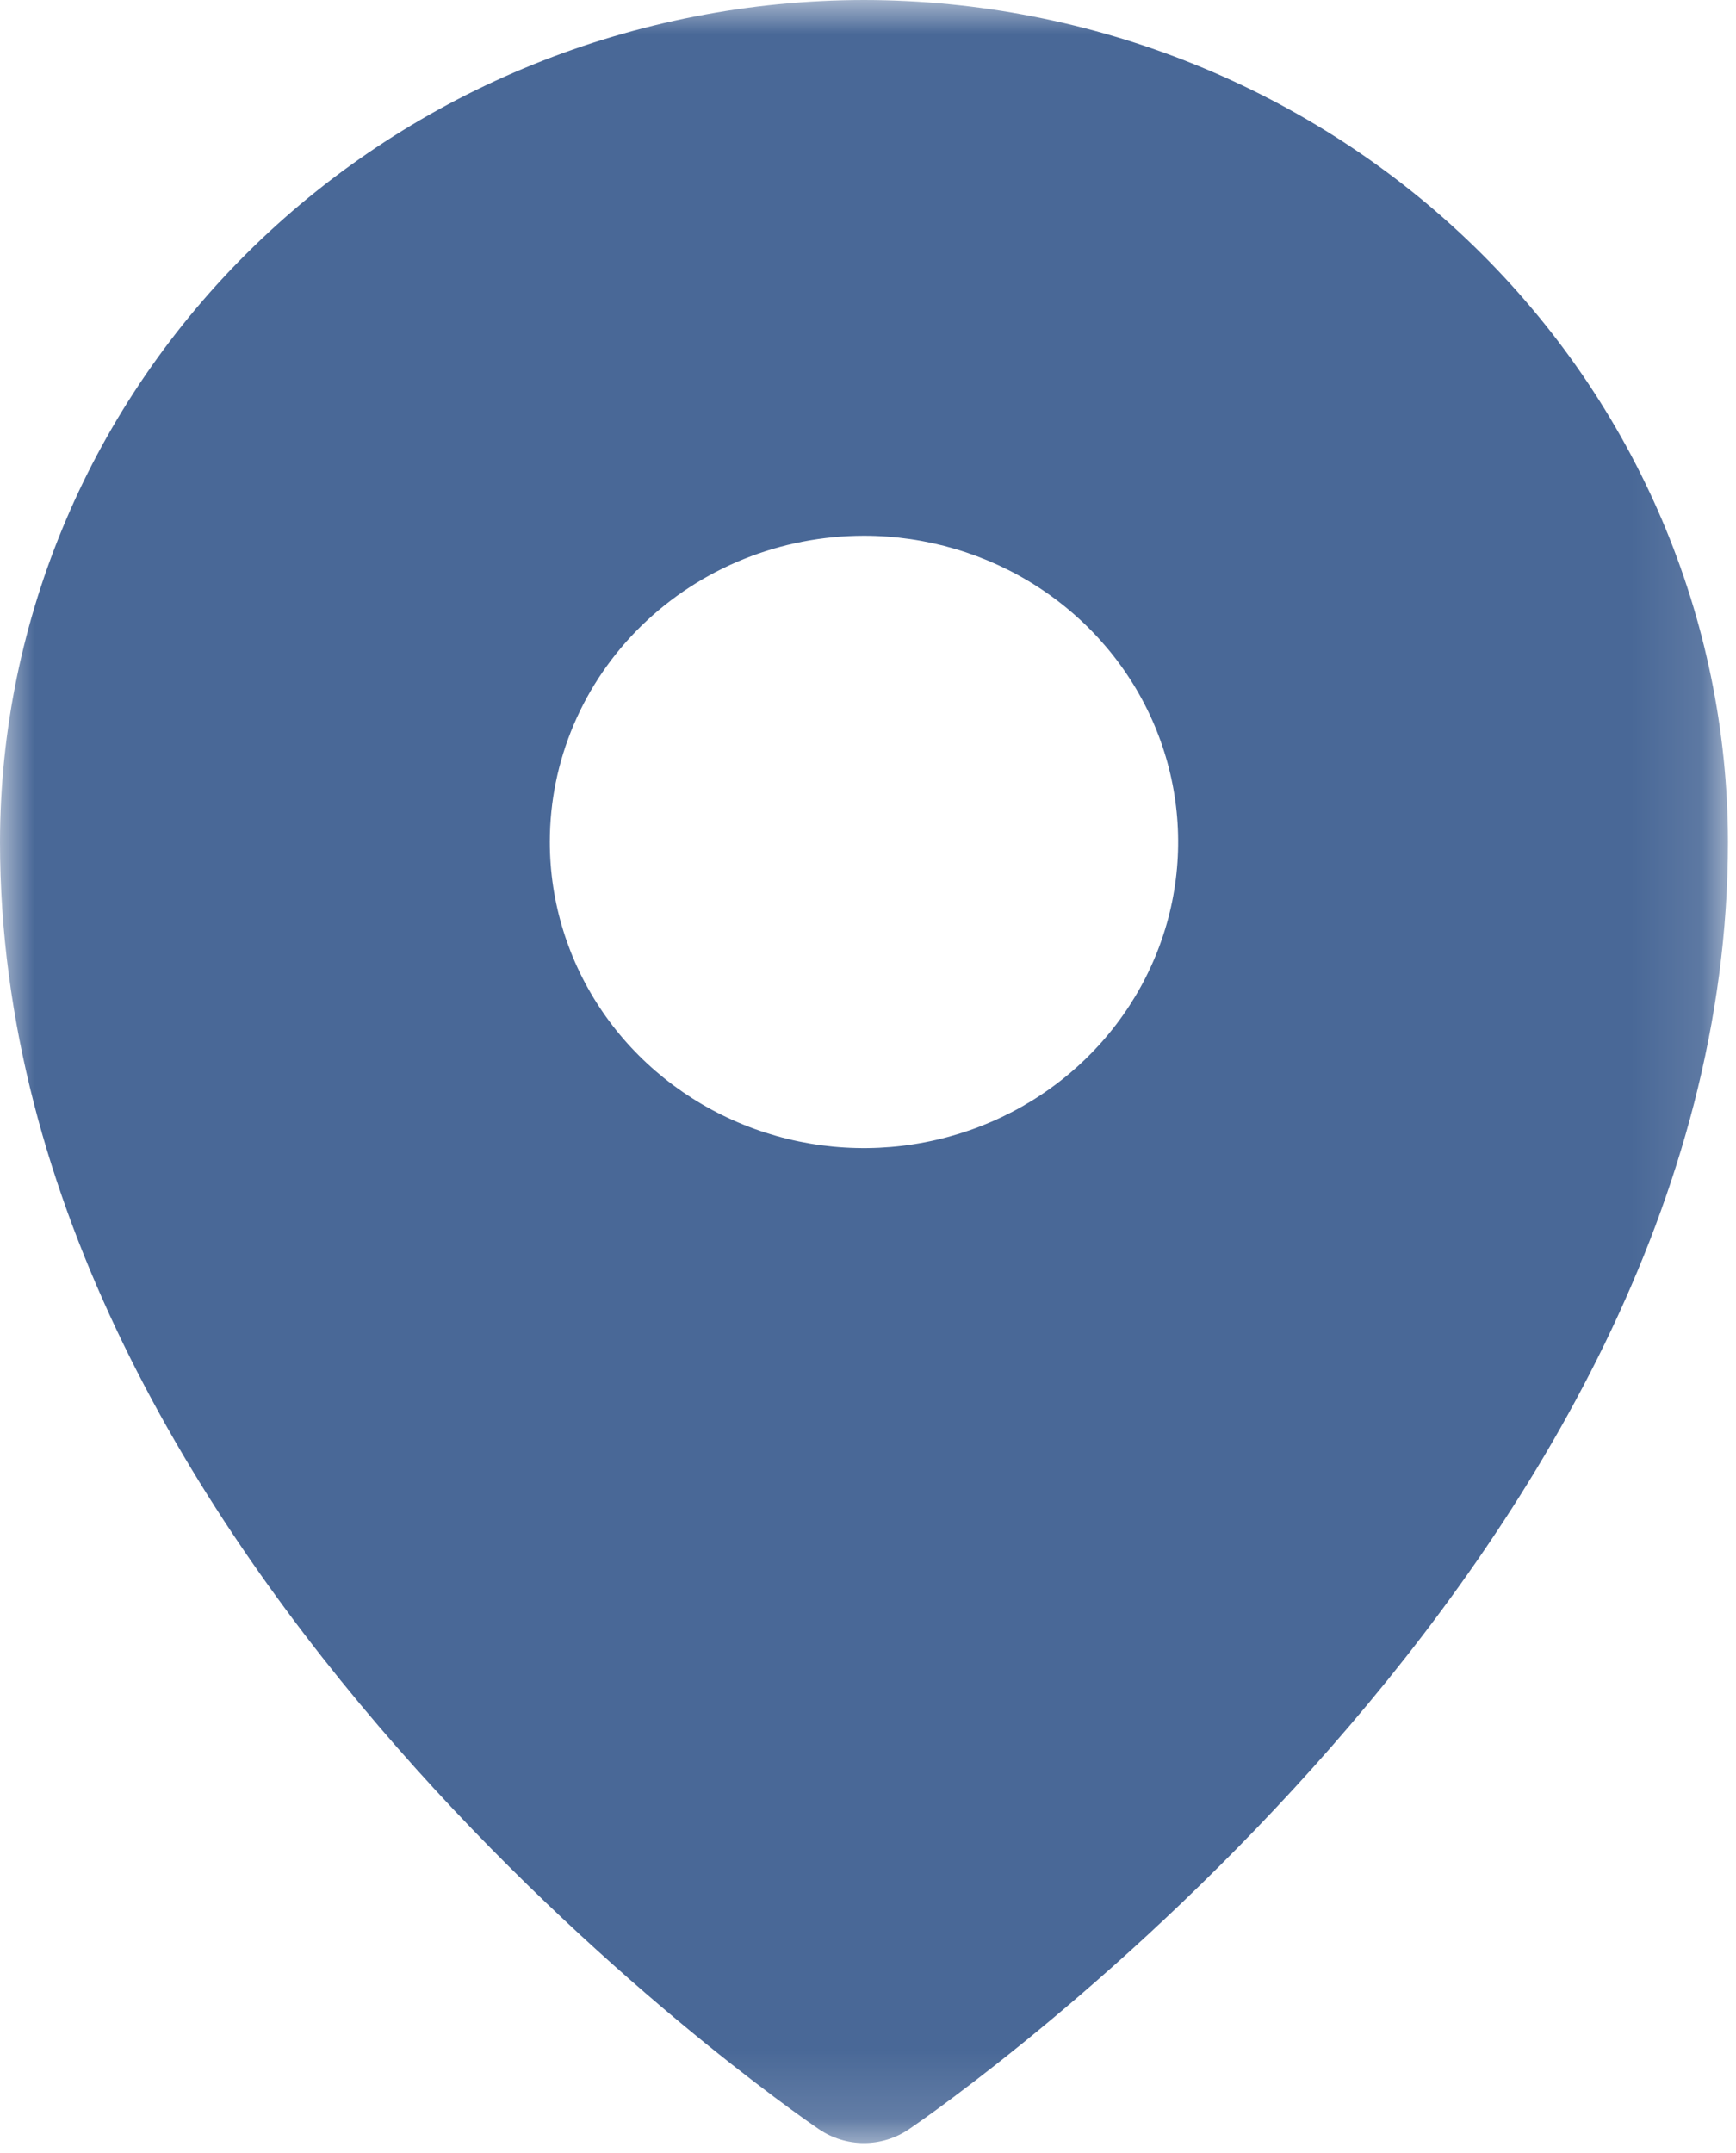 <?xml version="1.0" encoding="UTF-8"?> <svg xmlns="http://www.w3.org/2000/svg" width="25" height="31" viewBox="0 0 25 31" fill="none"><g clip-path="url(#clip0_282_8)"><mask id="mask0_282_8" style="mask-type:luminance" maskUnits="userSpaceOnUse" x="0" y="0" width="25" height="31"><path d="M24.885 0H0V30.857H24.885V0Z" fill="white"></path></mask><g mask="url(#mask0_282_8)"><path d="M12.442 0C9.144 0.004 5.981 1.282 3.648 3.555C1.316 5.827 0.004 8.908 0 12.122C0 22.495 11.311 30.33 11.793 30.657C11.983 30.787 12.21 30.857 12.442 30.857C12.675 30.857 12.901 30.787 13.091 30.657C13.573 30.33 24.884 22.495 24.884 12.122C24.881 8.908 23.569 5.827 21.236 3.555C18.904 1.282 15.741 0.004 12.442 0ZM12.442 7.714C13.337 7.714 14.212 7.973 14.956 8.457C15.7 8.942 16.28 9.63 16.622 10.435C16.965 11.241 17.054 12.127 16.88 12.982C16.705 13.838 16.274 14.623 15.642 15.239C15.009 15.856 14.203 16.276 13.325 16.446C12.447 16.616 11.537 16.529 10.711 16.195C9.884 15.861 9.177 15.296 8.68 14.572C8.183 13.847 7.918 12.994 7.918 12.122C7.918 10.953 8.394 9.832 9.243 9.005C10.091 8.179 11.242 7.714 12.442 7.714Z" fill="#496897"></path></g></g><defs><clipPath id="clip0_282_8"><rect width="25" height="31" fill="white"></rect></clipPath></defs></svg> 